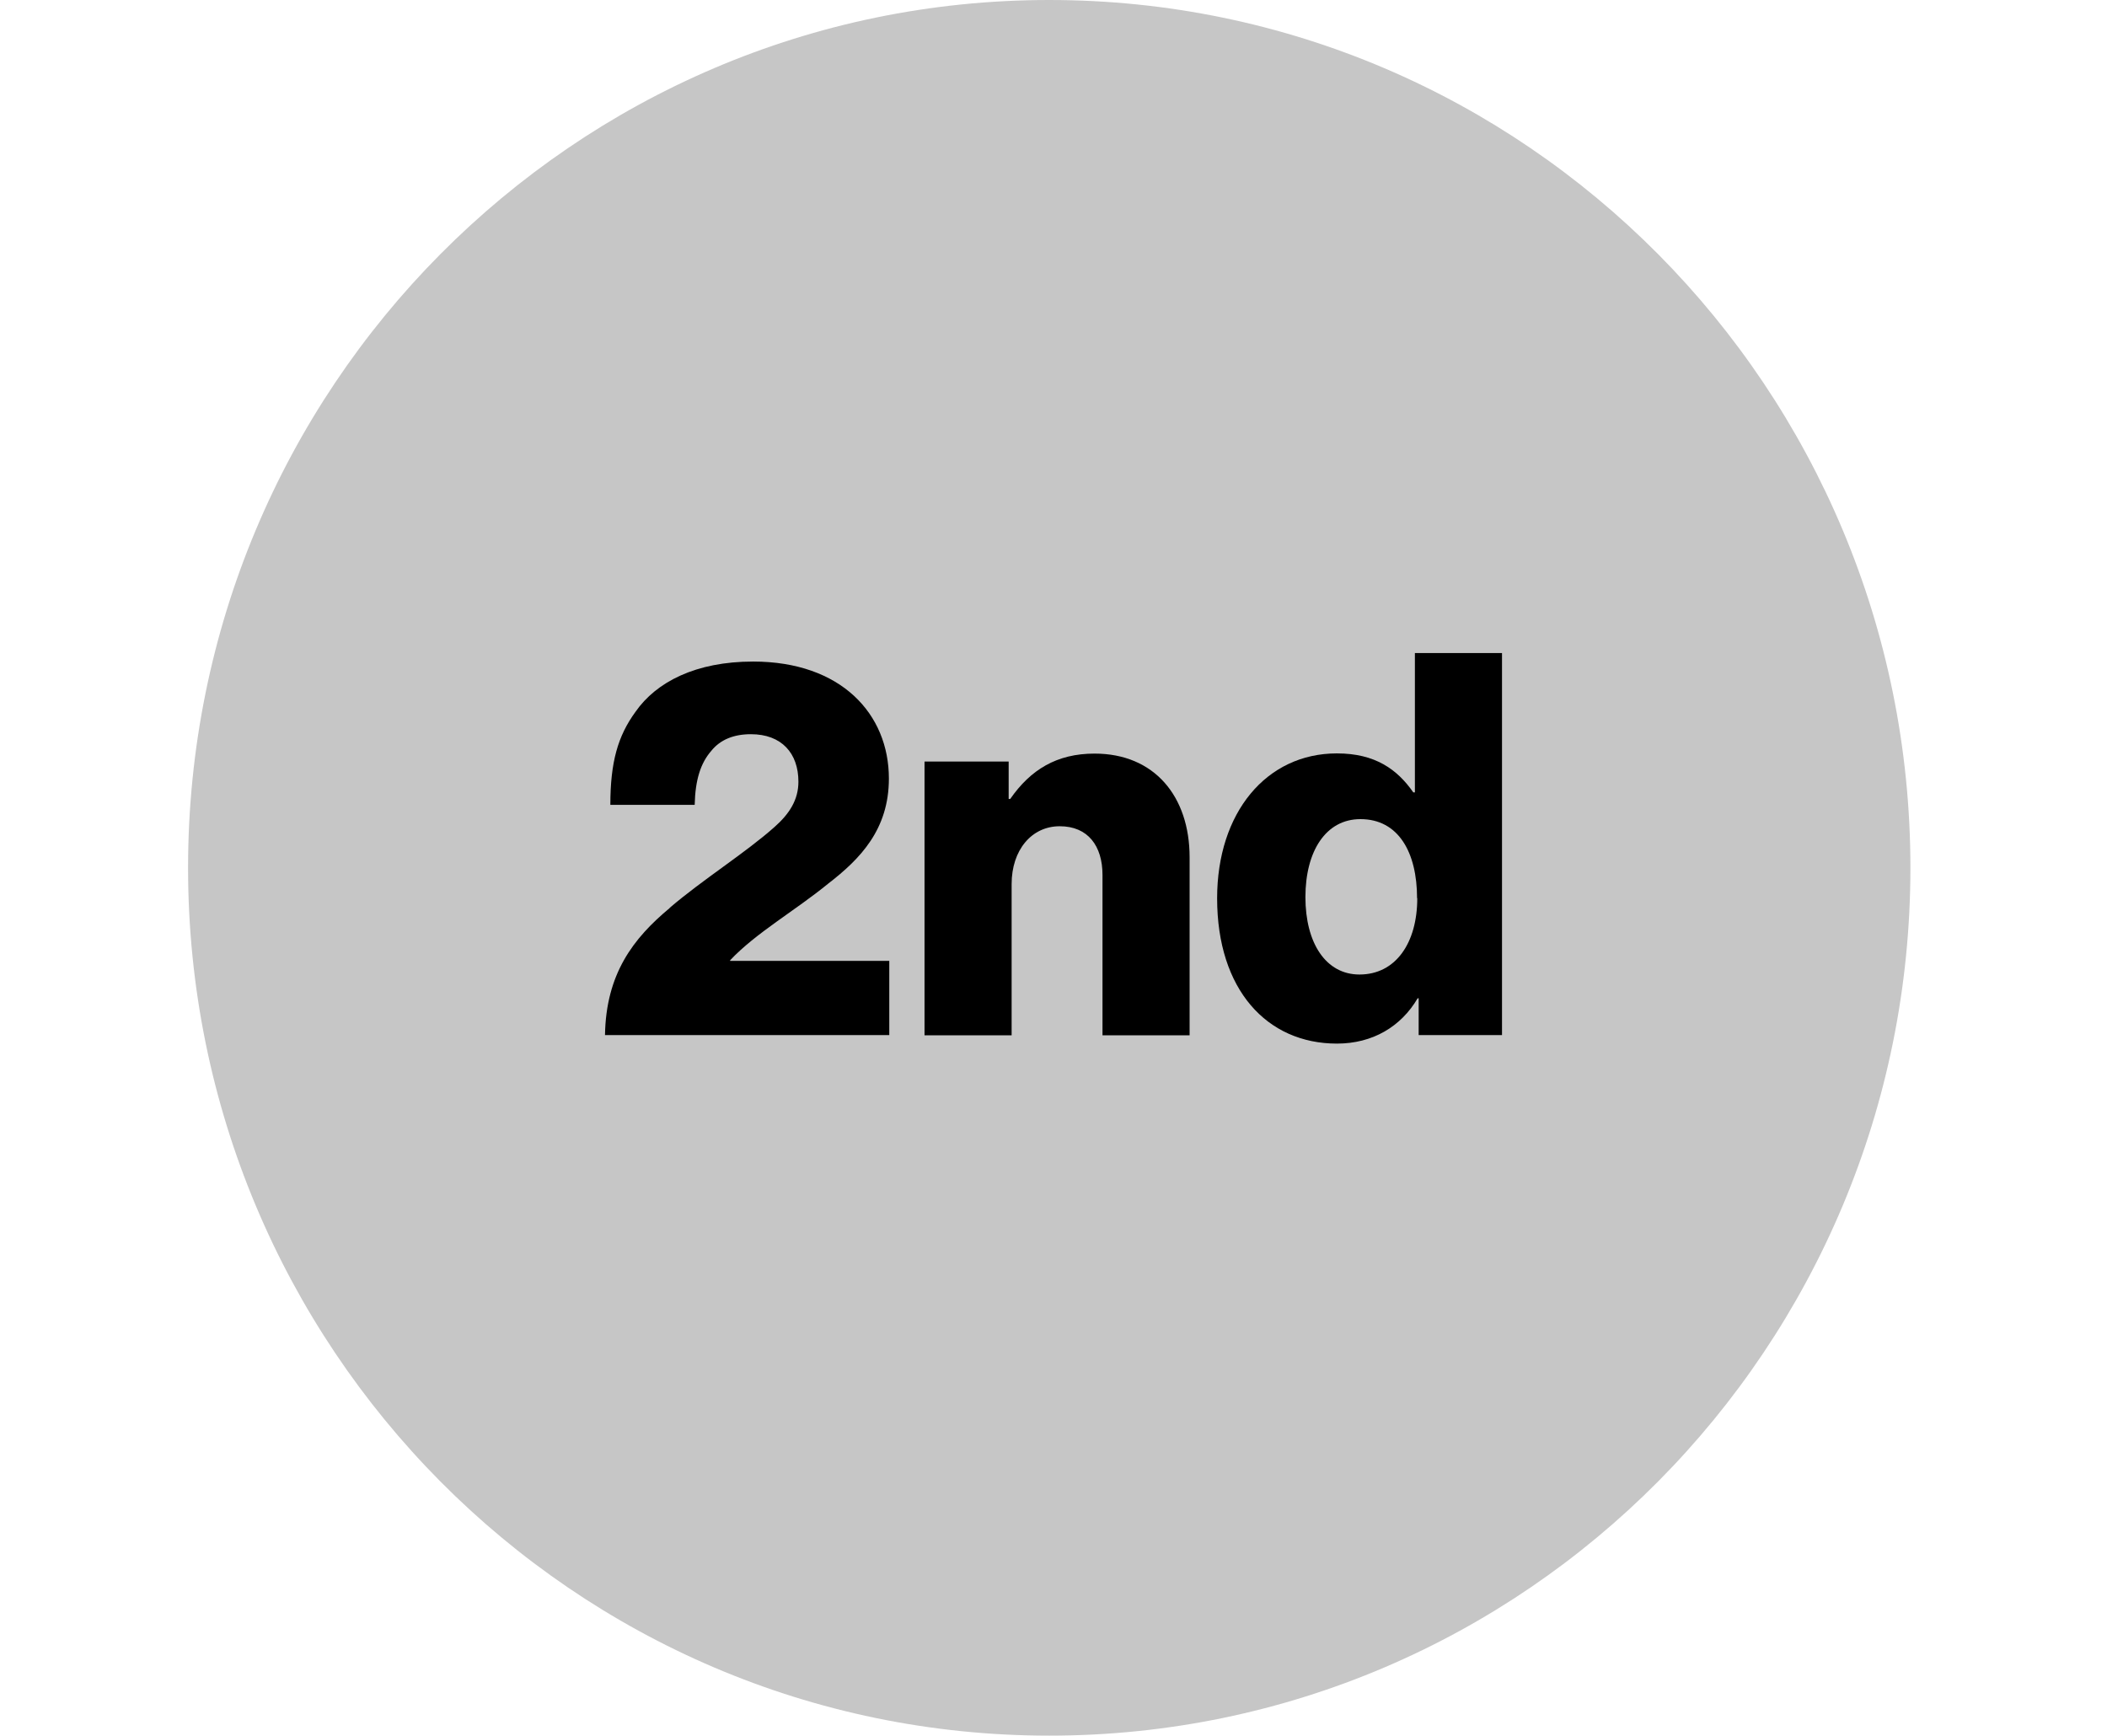<?xml version="1.0" encoding="UTF-8"?>
<svg id="Ebene_2" data-name="Ebene 2" xmlns="http://www.w3.org/2000/svg" xmlns:xlink="http://www.w3.org/1999/xlink" viewBox="0 0 106.43 87.68">
  <defs>
    <style>
      .cls-1, .cls-2, .cls-3 {
        stroke-width: 0px;
      }

      .cls-2 {
        fill: none;
      }

      .cls-4 {
        clip-path: url(#clippath);
      }

      .cls-3 {
        fill: #c6c6c6;
      }
    </style>
    <clipPath id="clippath">
      <rect class="cls-2" width="106.43" height="87.68"/>
    </clipPath>
  </defs>
  <g id="Ebene_1-2" data-name="Ebene 1">
    <g class="cls-4">
      <path class="cls-3" d="m53,87.68c24.02,0,43.5-19.63,43.5-43.84S77.02,0,53,0,9.5,19.63,9.5,43.84s19.48,43.84,43.5,43.84"/>
    </g>
    <g>
      <path class="cls-1" d="m33.83,45.86c1.67-1.43,3.83-2.78,5.29-4.08.76-.67,1.21-1.38,1.21-2.29,0-1.43-.84-2.4-2.4-2.4-.86,0-1.54.27-2,.84-.54.62-.81,1.46-.84,2.73h-4.26c0-2.16.38-3.48,1.27-4.7,1.05-1.51,3.05-2.54,5.94-2.54,4.45,0,6.86,2.65,6.86,5.91,0,2.56-1.43,4.05-3.08,5.32-1.65,1.35-3.64,2.48-4.94,3.86v.03h8.04v3.75h-14.36c.05-3.1,1.43-4.89,3.27-6.42Z"/>
      <path class="cls-1" d="m46.71,38.47h4.24v1.89h.08c1.03-1.48,2.35-2.29,4.26-2.29,3.02,0,4.8,2.16,4.8,5.24v8.99h-4.4v-8.1c0-1.46-.73-2.46-2.16-2.46s-2.43,1.21-2.43,2.92v7.64h-4.4v-13.82Z"/>
      <path class="cls-1" d="m61.48,45.38c0-4.32,2.48-7.32,6.05-7.32,1.94,0,3.05.81,3.86,1.97h.08v-7.04h4.4v19.3h-4.21v-1.86h-.05c-.84,1.43-2.27,2.29-4.08,2.29-3.54,0-6.05-2.73-6.05-7.34Zm10.1,0c0-2.32-.94-4-2.86-4-1.75,0-2.78,1.62-2.78,3.94s1.03,3.91,2.73,3.91c1.83,0,2.92-1.59,2.92-3.86Z"/>
    </g>
  </g>
</svg>